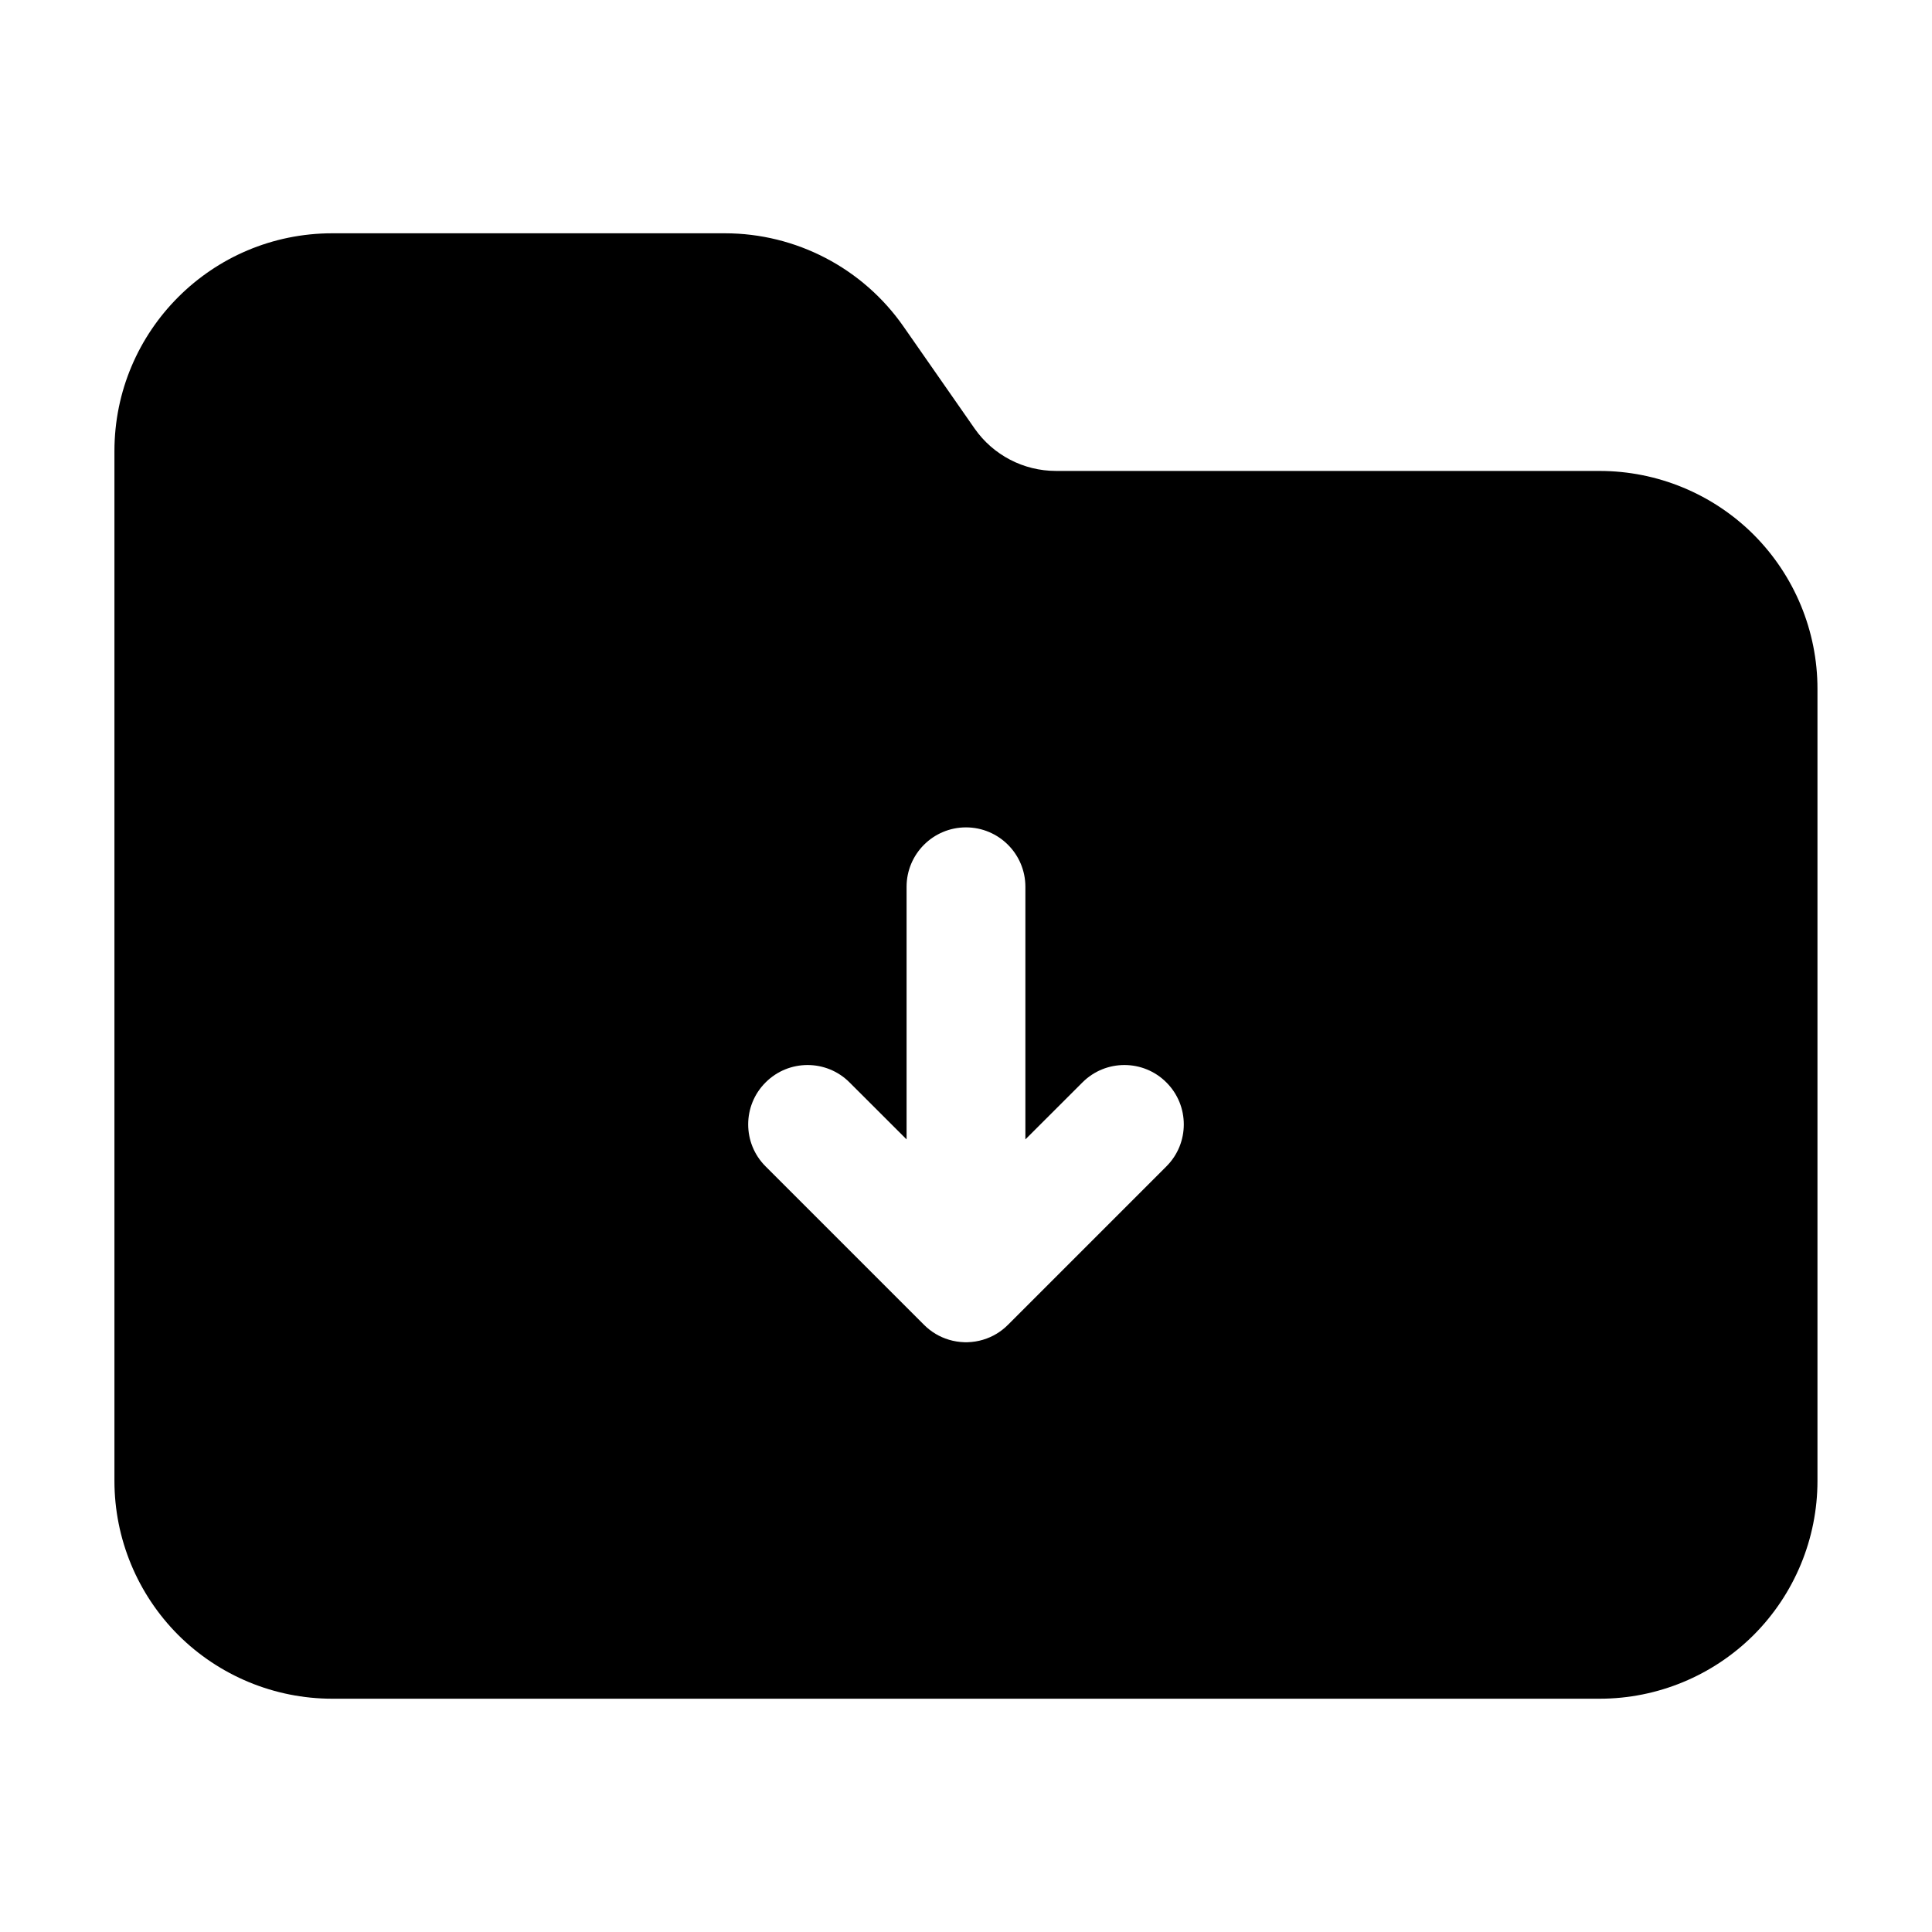 <?xml version="1.0" encoding="UTF-8"?>
<!-- Uploaded to: SVG Repo, www.svgrepo.com, Generator: SVG Repo Mixer Tools -->
<svg fill="#000000" width="800px" height="800px" version="1.1" viewBox="144 144 512 512" xmlns="http://www.w3.org/2000/svg">
 <path d="m423.82 268.8c-8.586 0-16.625-4.199-21.539-11.23l-18.828-27.016c-10.789-15.492-28.484-24.73-47.359-24.73h-104.04c-31.887 0-57.727 25.84-57.727 57.727v272.9c0 15.305 6.086 29.996 16.898 40.828 10.832 10.812 25.527 16.898 40.828 16.898h335.87c15.305 0 29.996-6.086 40.828-16.898 10.812-10.832 16.898-25.527 16.898-40.828v-209.92c0-15.305-6.086-29.996-16.898-40.828-10.832-10.812-25.527-16.898-40.828-16.898zm-8.082 177.15v-66.945c0-8.691-7.055-15.742-15.742-15.742-8.691 0-15.742 7.055-15.742 15.742v66.945l-15.113-15.094c-6.129-6.152-16.121-6.152-22.25 0-6.152 6.129-6.152 16.121 0 22.25l41.984 41.984c1.891 1.891 4.137 3.211 6.527 3.926l0.043 0.02c1.324 0.398 2.731 0.629 4.176 0.672h0.754c1.449-0.043 2.856-0.273 4.176-0.672l0.043-0.02c2.394-0.715 4.641-2.035 6.527-3.926l41.984-41.984c6.152-6.129 6.152-16.121 0-22.25-6.129-6.152-16.121-6.152-22.25 0l-15.113 15.094z" fill-rule="evenodd"/>
</svg>